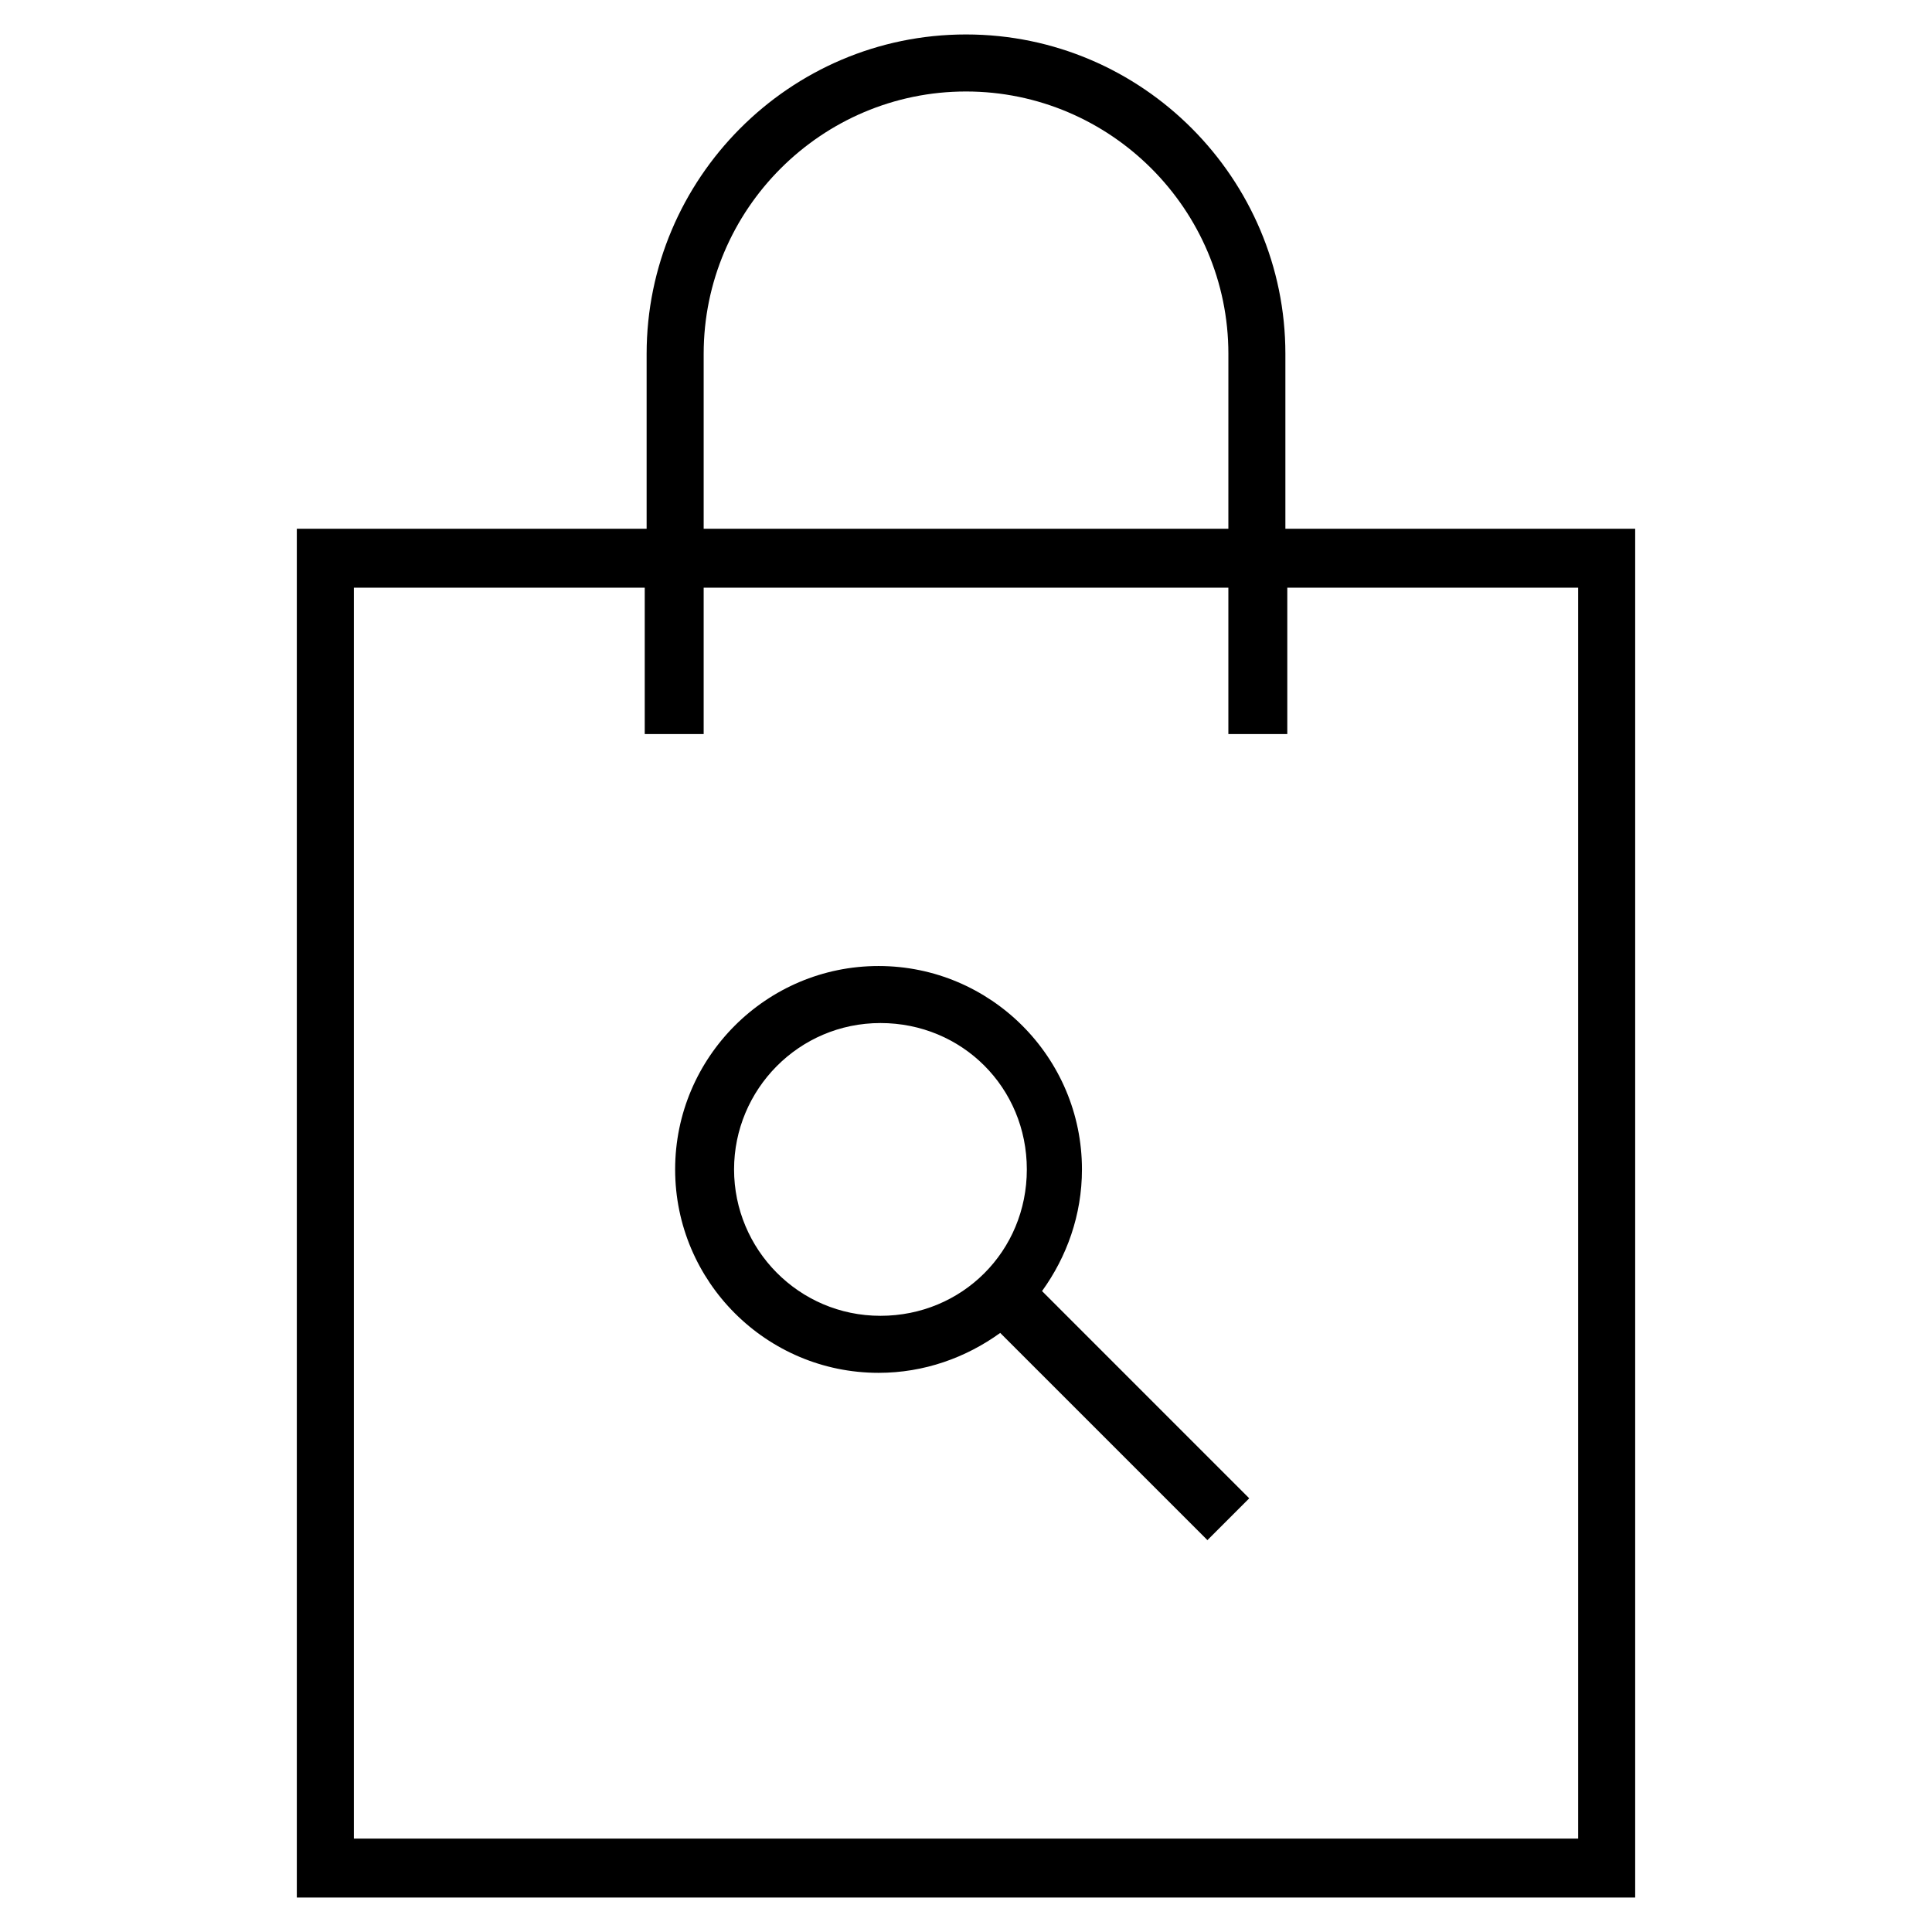 <?xml version="1.0" encoding="UTF-8"?>
<!-- The Best Svg Icon site in the world: iconSvg.co, Visit us! https://iconsvg.co -->
<svg fill="#000000" width="800px" height="800px" version="1.1" viewBox="144 144 512 512" xmlns="http://www.w3.org/2000/svg">
 <g>
  <path d="m430.73 453.91c0-29.727-24.184-53.906-53.906-53.906-29.727 0-53.906 24.184-53.906 53.906 0 29.727 24.184 53.906 53.906 53.906 12.09 0 23.176-4.031 32.242-10.578l54.914 54.914 11.082-11.082-54.91-54.918c6.547-9.066 10.578-20.152 10.578-32.242zm-92.195 0c0-21.16 17.129-38.793 38.793-38.793s38.793 17.129 38.793 38.793-17.129 38.793-38.793 38.793-38.793-17.633-38.793-38.793z"/>
  <path d="m484.64 284.12v-46.352c0-46.348-37.785-84.637-84.637-84.637-46.855 0-84.641 38.289-84.641 84.641v46.348h-92.703v362.74h354.68v-362.74zm-154.16-46.348c0-38.289 31.234-69.527 69.527-69.527 38.289 0 69.527 31.234 69.527 69.527l-0.004 46.348h-139.05zm231.75 393.47h-324.45v-331.5h77.082v38.793h15.617v-38.793h139.05v38.793h15.617v-38.793h77.082z"/>
 </g>
</svg>